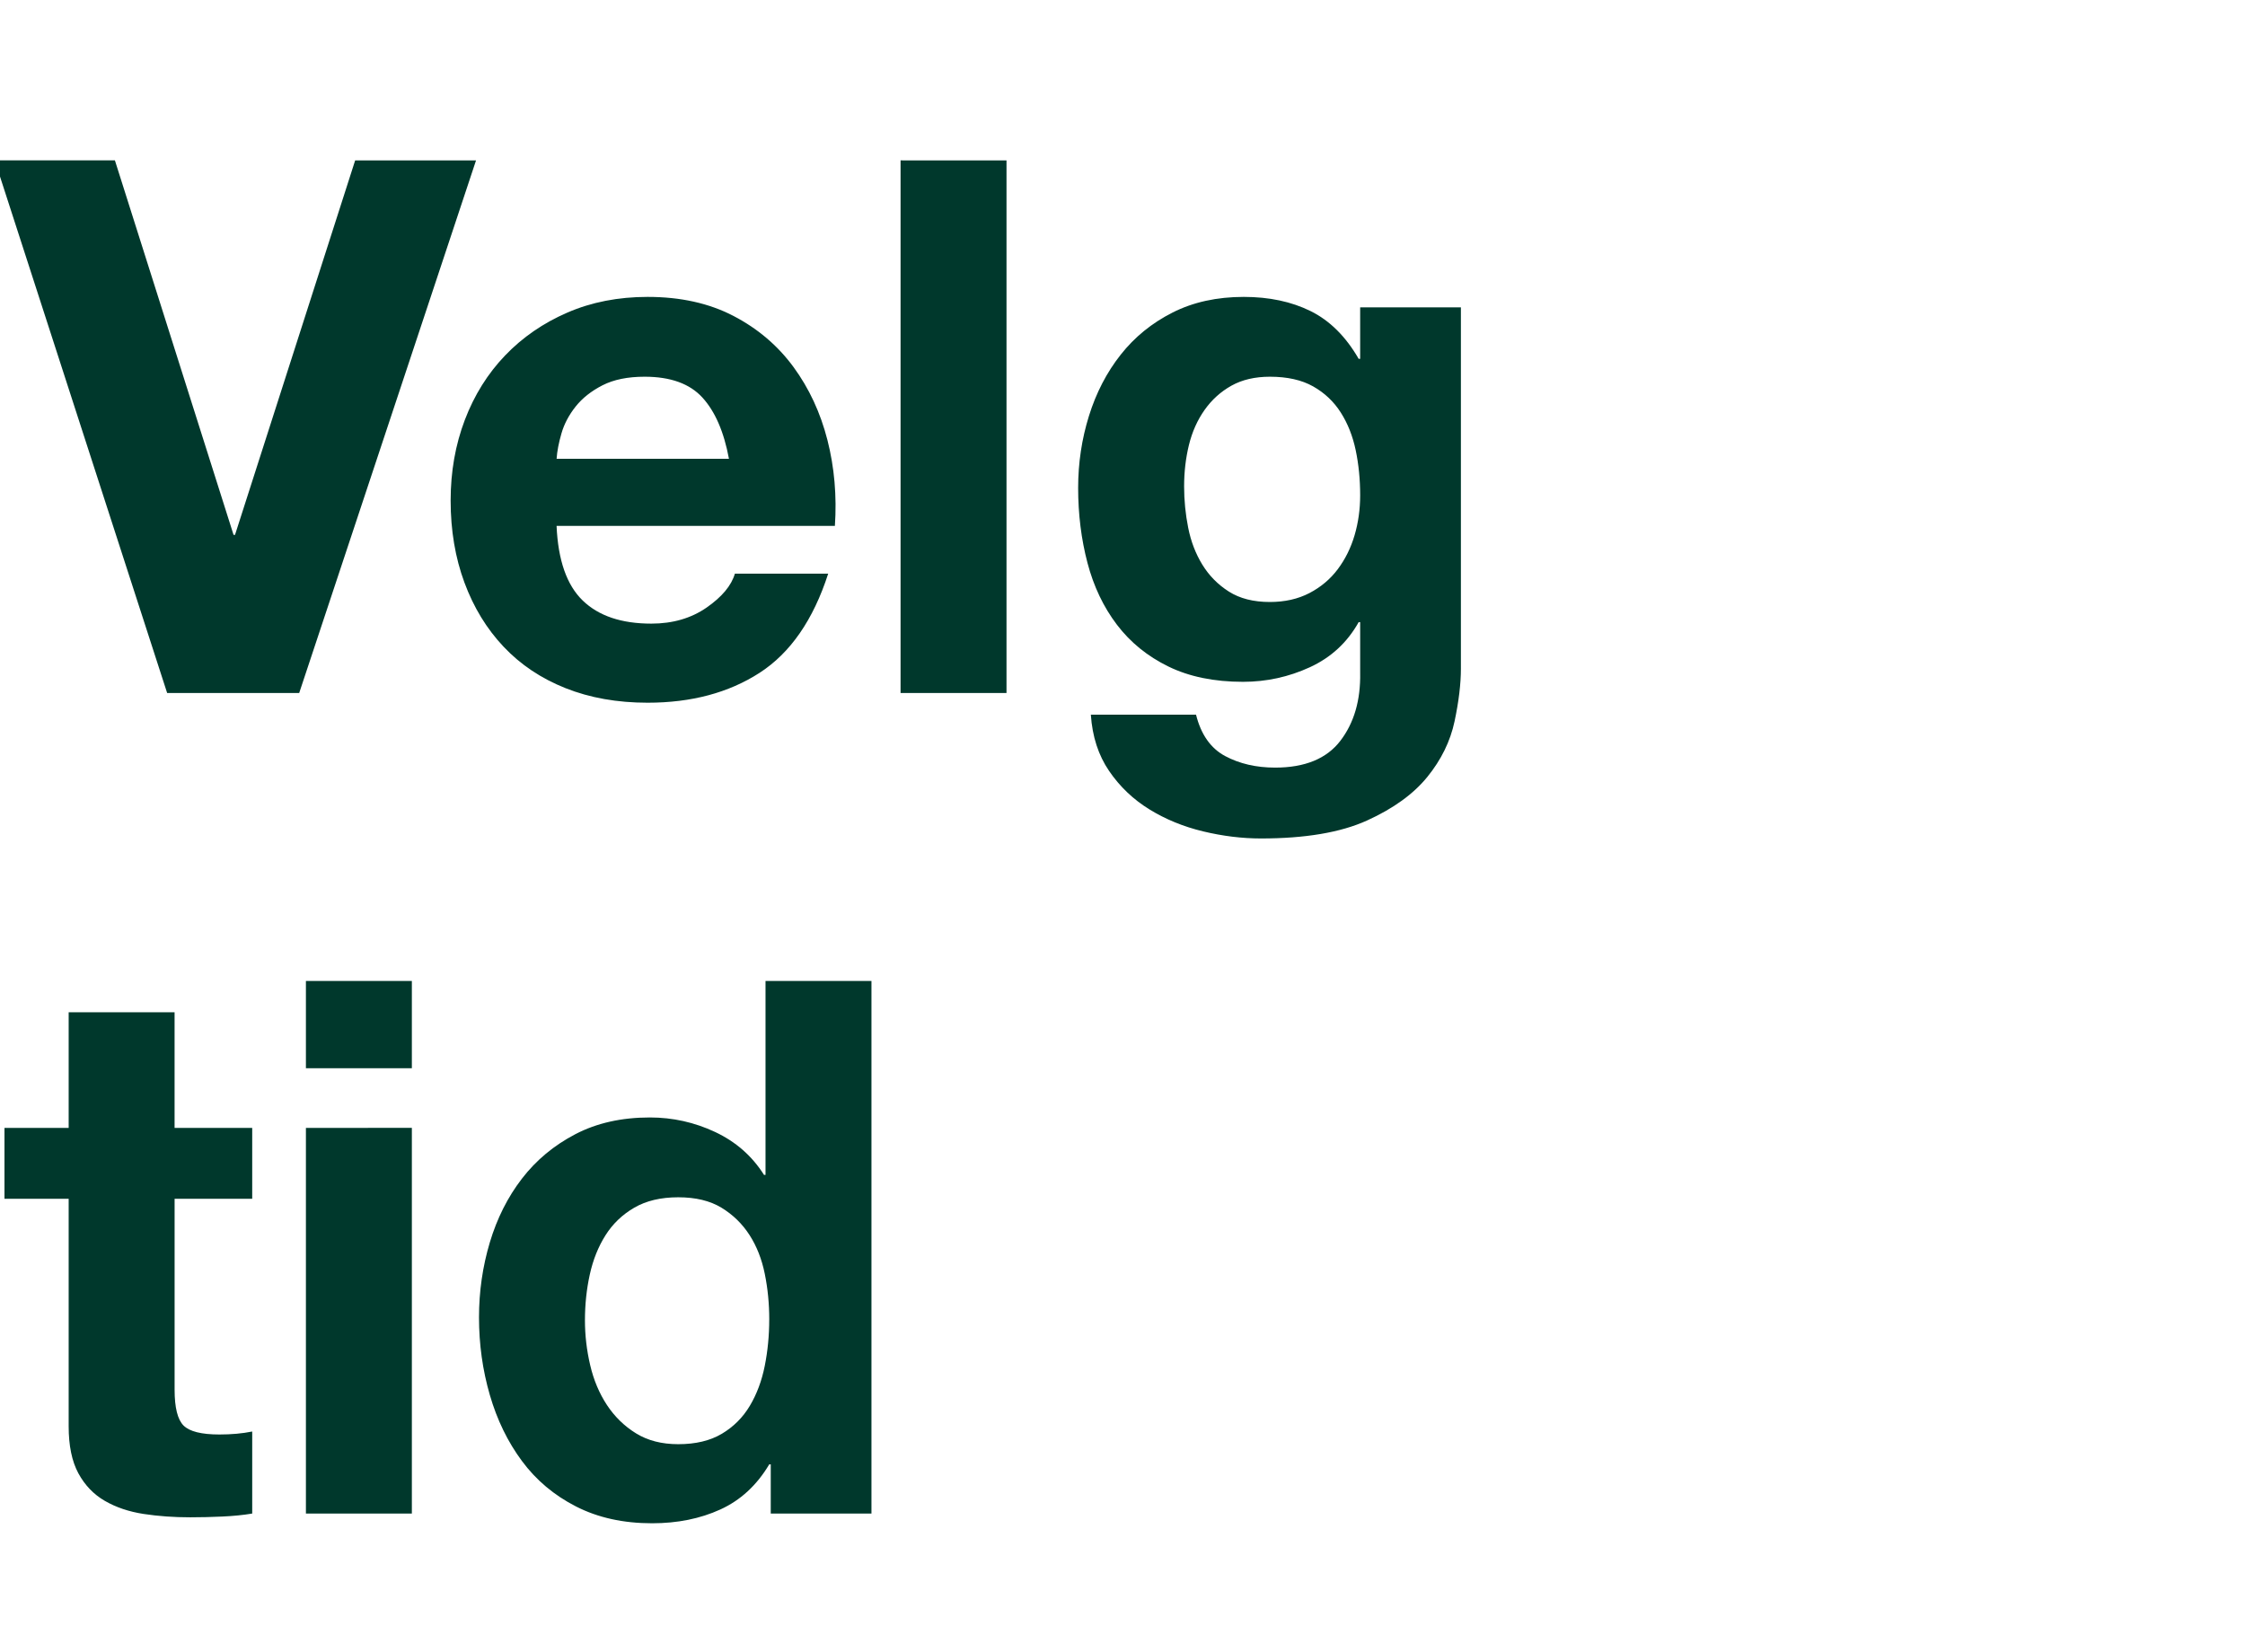 <svg width="82.39" height="60.631" viewBox="0 0 82.39 60.631" xmlns="http://www.w3.org/2000/svg"><g fill="#00382c"><path d="M10.98 25.438l6.49-19.55h-4.436L8.625 19.632h-.054L4.217 5.887H-.192l6.326 19.55zM26.752 16.84h-6.325q.027-.41.178-.931.15-.52.52-.986.37-.465.986-.78t1.547-.315q1.424 0 2.122.767.698.766.972 2.245zm-6.325 2.464H30.64q.11-1.643-.273-3.149-.384-1.506-1.246-2.683-.863-1.178-2.205-1.876-1.341-.698-3.149-.698-1.615 0-2.943.575t-2.286 1.574q-.959 1-1.48 2.369-.52 1.37-.52 2.957 0 1.643.507 3.012.507 1.37 1.438 2.355.93.986 2.272 1.52 1.342.534 3.012.534 2.41 0 4.108-1.096 1.697-1.095 2.519-3.641H26.97q-.192.657-1.04 1.246-.85.588-2.027.588-1.643 0-2.519-.849-.876-.848-.958-2.738zM33.05 5.887v19.55h3.888V5.888zM46.604 22.097q-.904 0-1.506-.383t-.972-.986q-.37-.602-.52-1.355-.15-.753-.15-1.52 0-.794.177-1.52.178-.725.575-1.287.397-.561.986-.89.589-.328 1.41-.328.958 0 1.588.356.63.356 1.013.958.384.603.548 1.383.164.78.164 1.657 0 .766-.205 1.465-.206.698-.616 1.245-.411.548-1.04.877-.63.328-1.452.328zm7.01 2.437V11.281h-3.697v1.89h-.055q-.711-1.232-1.766-1.753-1.054-.52-2.45-.52-1.479 0-2.615.575-1.137.575-1.903 1.547-.767.972-1.164 2.245-.397 1.274-.397 2.643 0 1.451.342 2.752.342 1.3 1.082 2.272.739.972 1.89 1.534 1.15.561 2.737.561 1.287 0 2.45-.534 1.165-.534 1.794-1.656h.055v1.861q.028 1.506-.725 2.492t-2.396.986q-1.04 0-1.835-.424-.794-.425-1.068-1.52h-3.86q.081 1.205.67 2.067.589.863 1.479 1.41.89.548 1.971.808 1.082.26 2.122.26 2.437 0 3.889-.657 1.45-.657 2.218-1.602.766-.944.999-2.04.233-1.095.233-1.944z"/></g><g fill="#00382c"><path d="M6.407 41.401v-4.244H2.52v4.244H.164v2.602H2.52v8.351q0 1.068.356 1.725t.972 1.013q.616.356 1.424.48.808.123 1.711.123.575 0 1.178-.028.602-.027 1.095-.11v-3.011q-.274.055-.575.082-.301.027-.63.027-.985 0-1.314-.328-.329-.329-.329-1.315v-7.01h2.848v-2.6zM15.115 39.21v-3.203h-3.888v3.204zm-3.888 2.191v14.157h3.888V41.4zM28.23 48.439q0 .876-.164 1.697-.164.822-.547 1.465-.384.644-1.027 1.027-.643.383-1.602.383-.903 0-1.547-.397-.643-.397-1.068-1.04-.424-.644-.616-1.465-.192-.822-.192-1.643 0-.876.178-1.684.178-.808.575-1.438.397-.63 1.055-1.013.657-.383 1.615-.383.959 0 1.588.383.63.384 1.027 1 .397.616.561 1.424.165.807.165 1.684zm.056 5.312v1.807h3.696v-19.55h-3.888v7.118h-.055q-.657-1.04-1.793-1.574-1.137-.534-2.396-.534-1.561 0-2.739.616-1.177.616-1.957 1.63-.78 1.013-1.178 2.34-.397 1.329-.397 2.752 0 1.48.397 2.848.397 1.37 1.178 2.423.78 1.055 1.985 1.67 1.205.617 2.793.617 1.396 0 2.505-.507 1.11-.506 1.794-1.656z"/></g></svg>